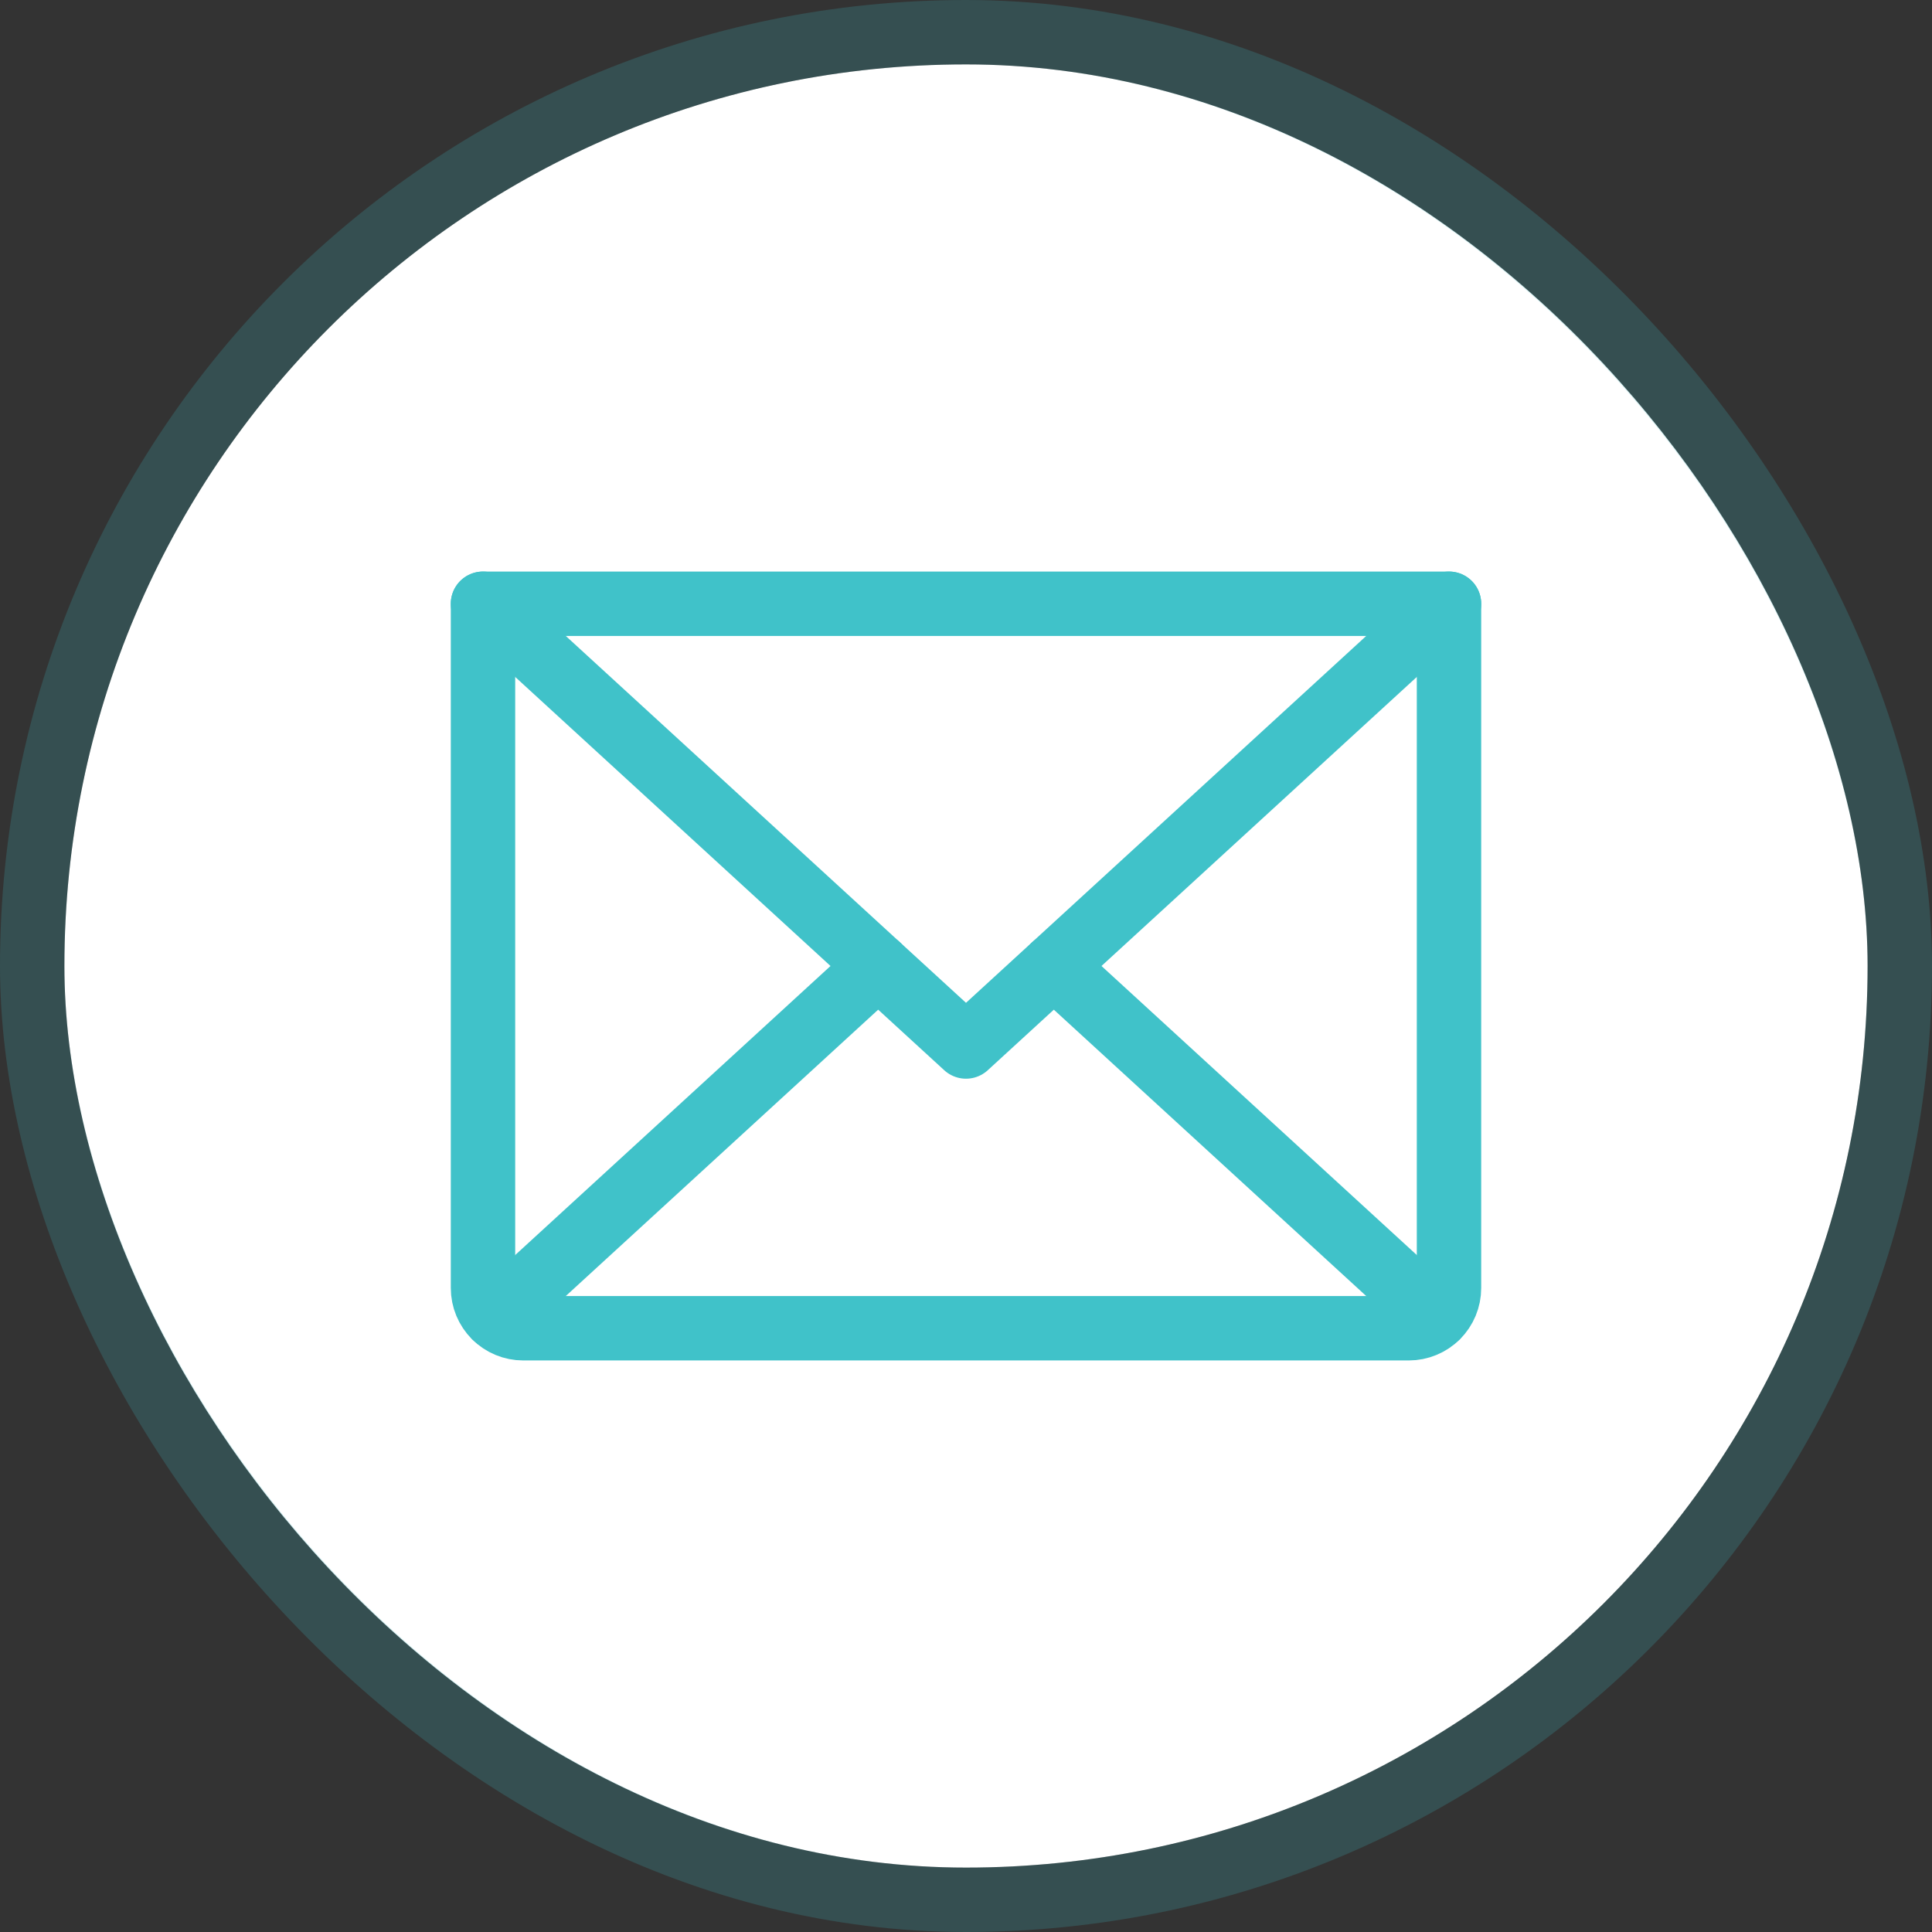<svg width="30" height="30" viewBox="0 0 30 30" fill="none" xmlns="http://www.w3.org/2000/svg">
<rect x="0" y="0" width="30" height="30" fill="#333333" stroke="none"/>
<rect x="1" y="1" width="28" height="28" rx="14" fill="white"/>
<rect x="0.5" y="0.5" width="29" height="29" rx="14.5" stroke="#40C2C9" stroke-opacity="0.2"/>
<path d="M22.5 9.375L15 16.25L7.5 9.375" stroke="#40C2C9" stroke-linecap="round" stroke-linejoin="round"/>
<path d="M7.5 9.375H22.5V20C22.5 20.166 22.434 20.325 22.317 20.442C22.2 20.559 22.041 20.625 21.875 20.625H8.125C7.959 20.625 7.8 20.559 7.683 20.442C7.566 20.325 7.5 20.166 7.5 20V9.375Z" stroke="#40C2C9" stroke-linecap="round" stroke-linejoin="round"/>
<path d="M13.636 15L7.693 20.448" stroke="#40C2C9" stroke-linecap="round" stroke-linejoin="round"/>
<path d="M22.307 20.448L16.364 15" stroke="#40C2C9" stroke-linecap="round" stroke-linejoin="round"/>
</svg>
